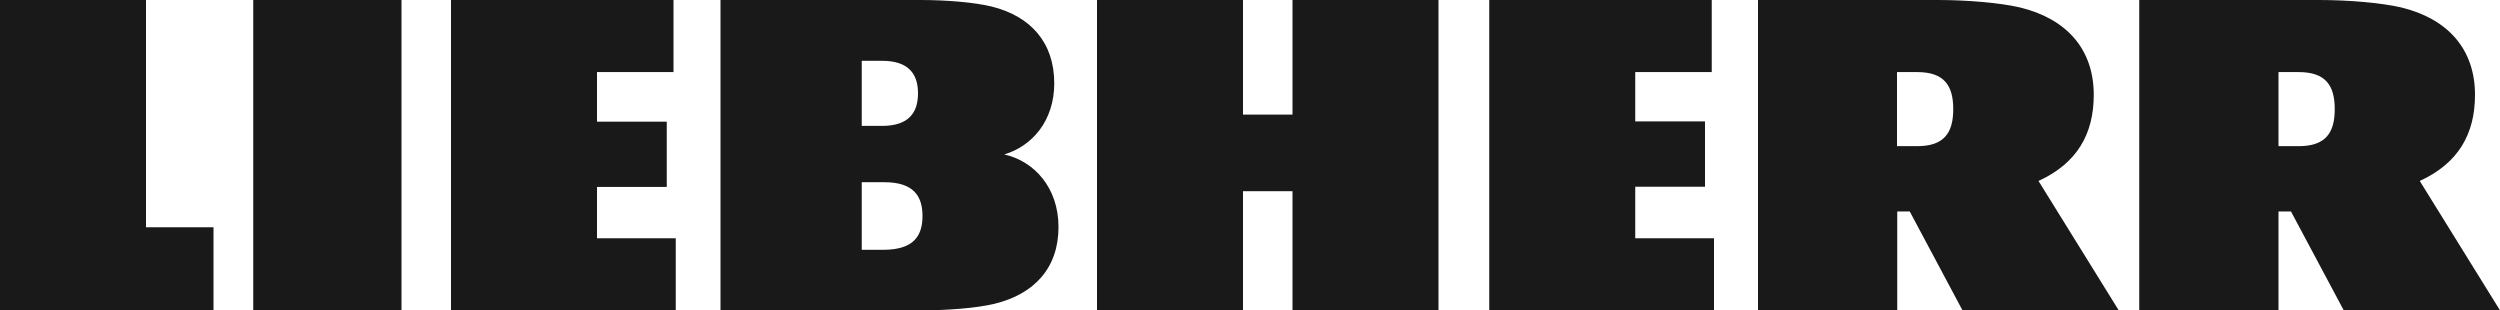 <svg width="145" height="18" viewBox="0 0 145 18" fill="none" xmlns="http://www.w3.org/2000/svg">
<g clip-path="url(#clip0_2374_58732)">
<path d="M34.641 13.819H39.194V18H26.158V0H39.063V4.181H34.626V7.055H38.672V10.844H34.626V13.819H34.641ZM14.688 18H23.287V0H14.688V18ZM8.468 0H0V18H12.383V13.181H8.468V0ZM94.844 10.829H98.89V7.04H94.844V4.181H99.281V0H86.376V18H99.412V13.819H94.844V10.829ZM61.393 13.166C61.393 15.518 60.016 17.056 57.666 17.623C56.637 17.869 54.969 18 53.462 18H41.789V0H53.389C54.868 0 56.492 0.131 57.507 0.377C59.798 0.944 61.147 2.482 61.147 4.834C61.147 6.997 59.87 8.477 58.246 8.956C59.986 9.348 61.393 10.887 61.393 13.166ZM49.981 7.302H51.156C52.722 7.302 53.244 6.518 53.244 5.415C53.244 4.311 52.722 3.527 51.156 3.527H49.981V7.302ZM53.505 12.527C53.505 11.352 52.968 10.568 51.286 10.568H49.981V14.487H51.286C52.983 14.473 53.505 13.689 53.505 12.527ZM74.965 6.648H72.094V0H63.626V18H72.094V11.09H74.965V18H83.433V0H74.965V6.648ZM140.346 10.495C142.564 9.479 143.55 7.795 143.55 5.502C143.55 2.831 141.955 1.089 139.287 0.435C138.112 0.16 136.213 0 134.502 0H124.076V18H132.153V12.266H132.878L135.938 18H145L140.346 10.495ZM133.327 8.477H132.153V4.181H133.327C134.893 4.181 135.415 4.965 135.415 6.329C135.415 7.694 134.893 8.477 133.327 8.477ZM118.233 10.495C120.451 9.479 121.438 7.795 121.438 5.502C121.438 2.831 119.842 1.089 117.174 0.435C116 0.16 114.1 0 112.389 0H101.964V18H110.04V12.266H110.766L113.825 18H122.887L118.233 10.495ZM111.201 8.477H110.026V4.181H111.201C112.767 4.181 113.288 4.965 113.288 6.329C113.288 7.694 112.767 8.477 111.201 8.477Z" fill="#191919"/>
</g>
<defs>
<clipPath id="clip0_2374_58732">
<rect width="145" height="18" fill="white"/>
</clipPath>
</defs>
</svg>
